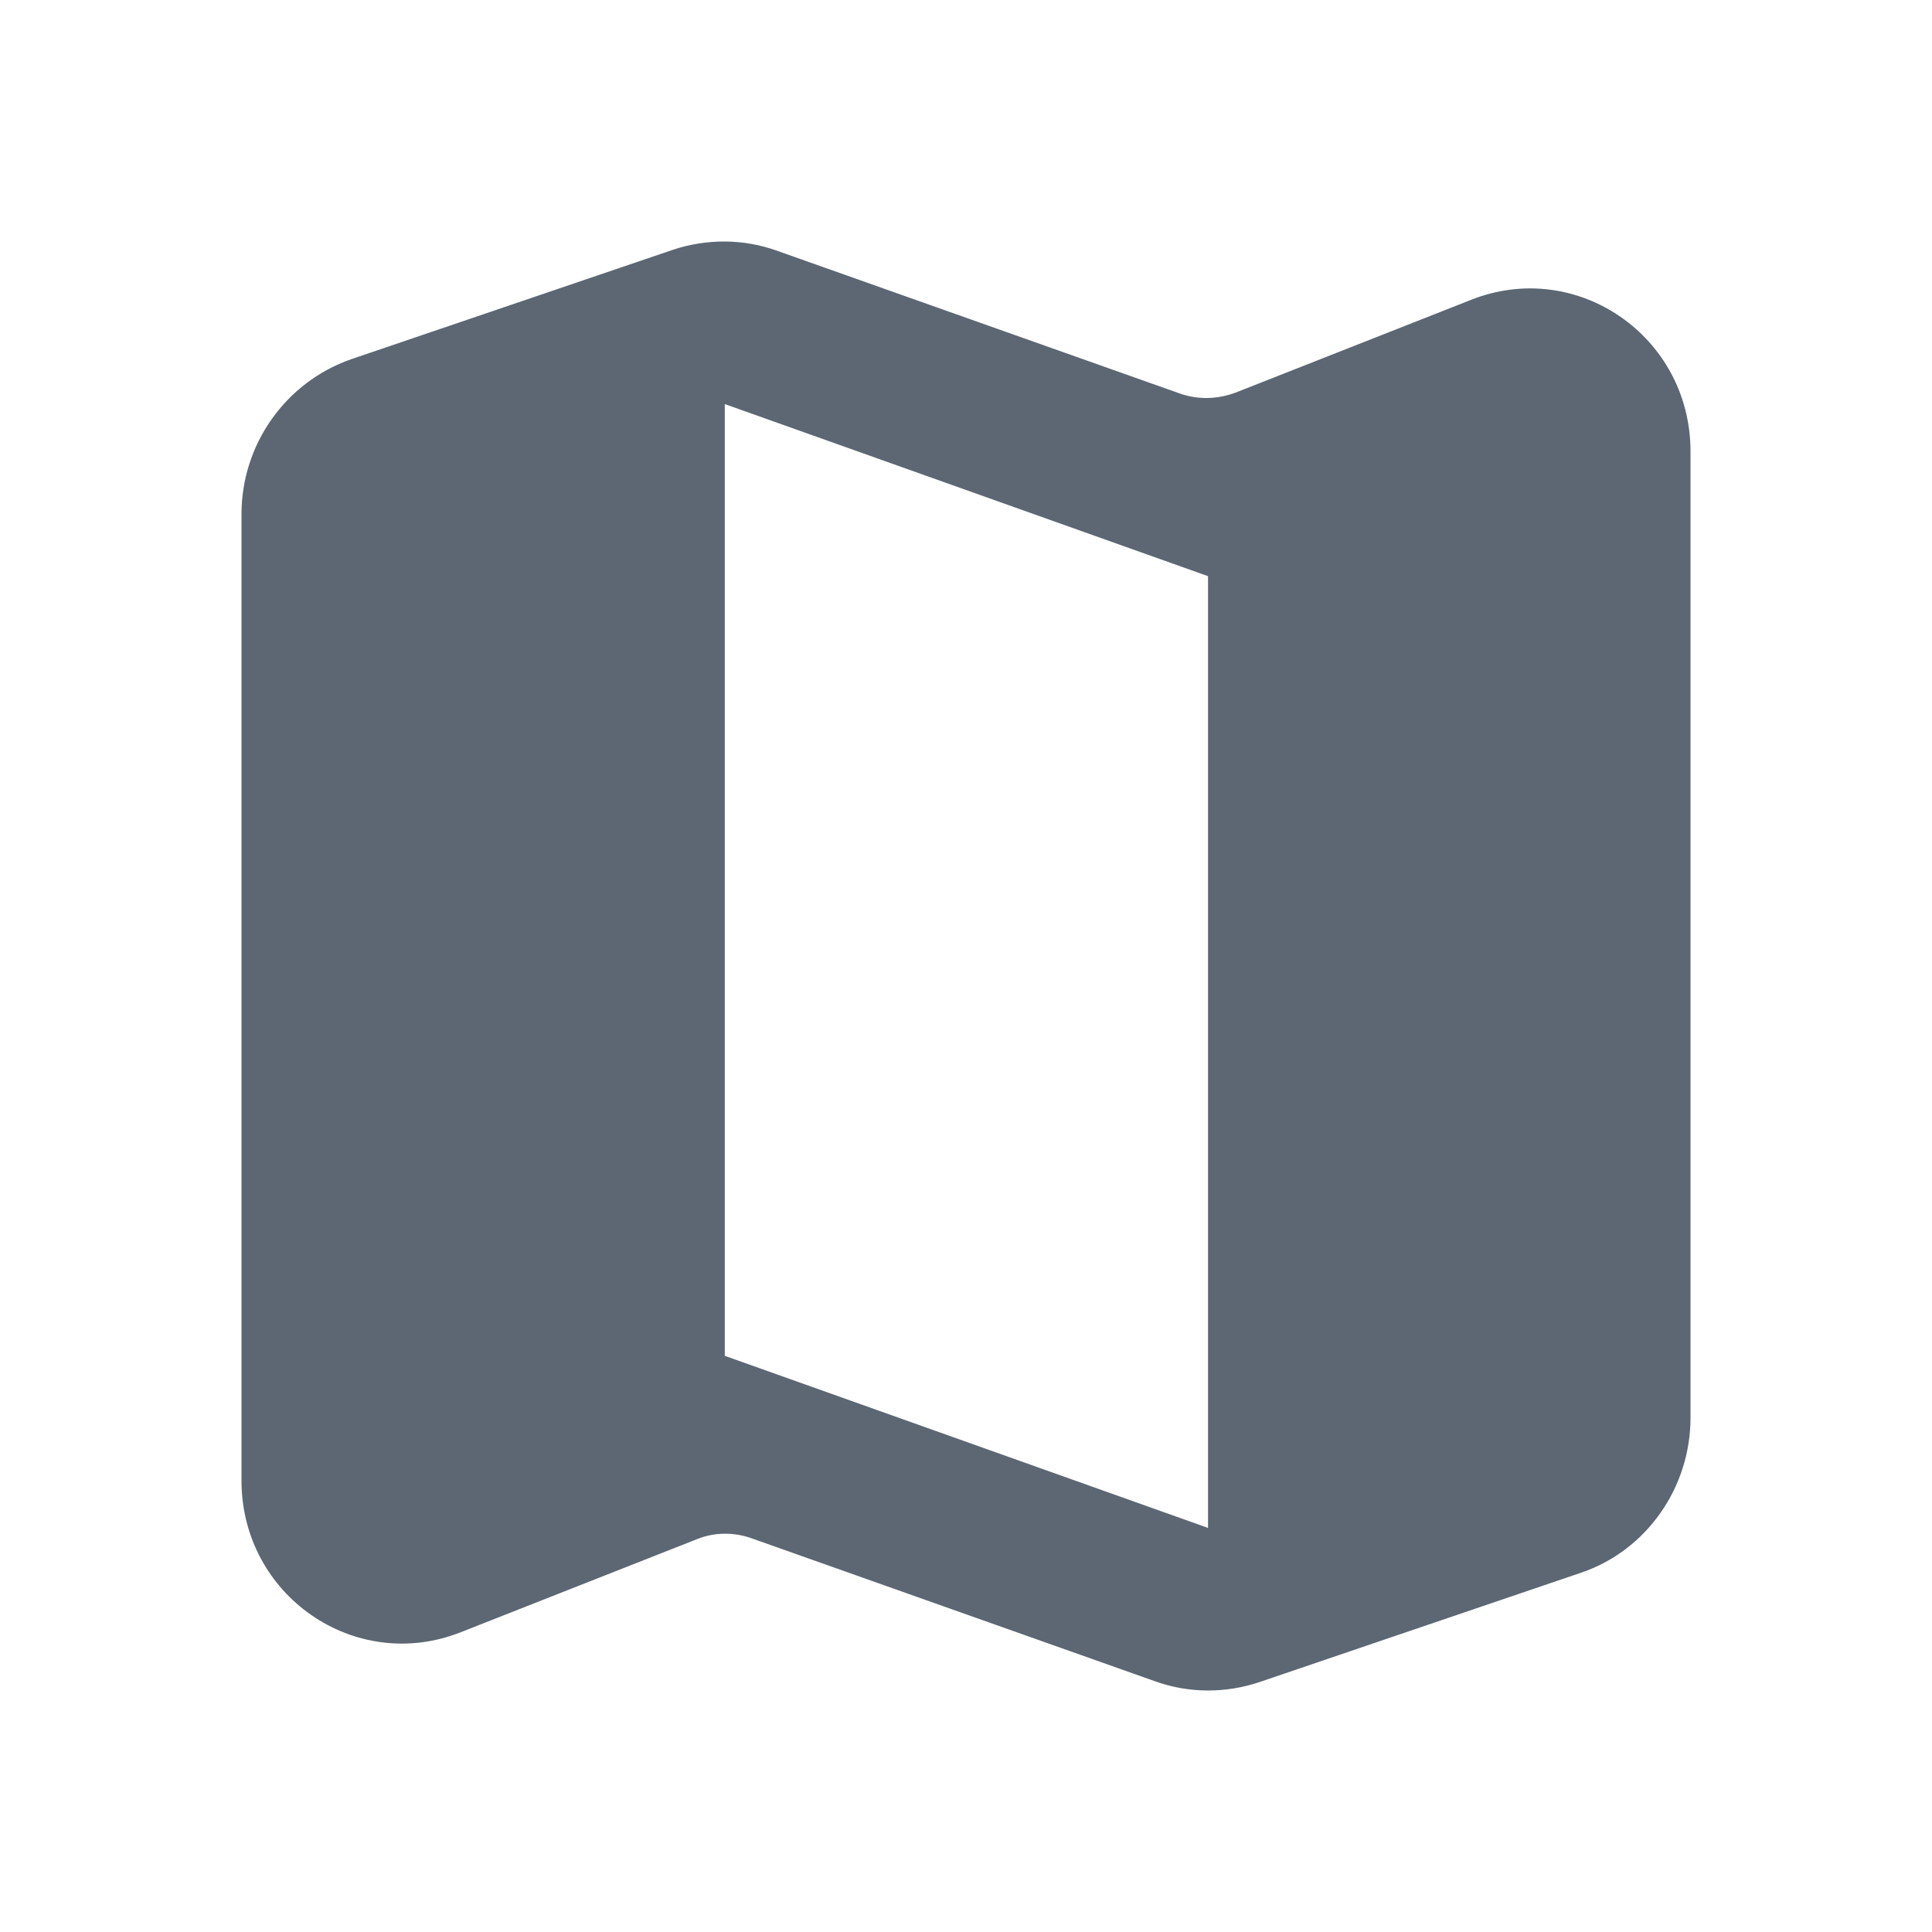 <?xml version="1.0" encoding="UTF-8"?>
<svg width="40px" height="40px" viewBox="0 0 40 40" version="1.1" xmlns="http://www.w3.org/2000/svg" xmlns:xlink="http://www.w3.org/1999/xlink">
    <title>map_black_24dp</title>
    <g id="New-Purchase-Pages" stroke="none" stroke-width="1" fill="none" fill-rule="evenodd">
        <g id="map_black_24dp">
            <polygon id="Path" points="0 0 40 0 40 40 0 40"></polygon>
            <path d="M24.427,8.147 L16.089,5.192 C15.389,4.939 14.622,4.939 13.922,5.175 L7.268,7.438 C5.917,7.911 5,9.194 5,10.646 L5,30.654 C5,33.035 7.351,34.656 9.536,33.795 L14.422,31.87 C14.789,31.718 15.206,31.718 15.573,31.853 L23.911,34.808 C24.611,35.061 25.378,35.061 26.078,34.825 L32.732,32.562 C34.083,32.106 35,30.806 35,29.354 L35,9.346 C35,6.965 32.649,5.344 30.464,6.205 L25.578,8.13 C25.211,8.265 24.811,8.282 24.427,8.147 L24.427,8.147 Z M25.011,31.634 L15.006,28.071 L15.006,8.366 L25.011,11.929 L25.011,31.634 Z" id="Shape" fill="#5C6773" fill-rule="nonzero"></path>
        </g>
    </g>
</svg>